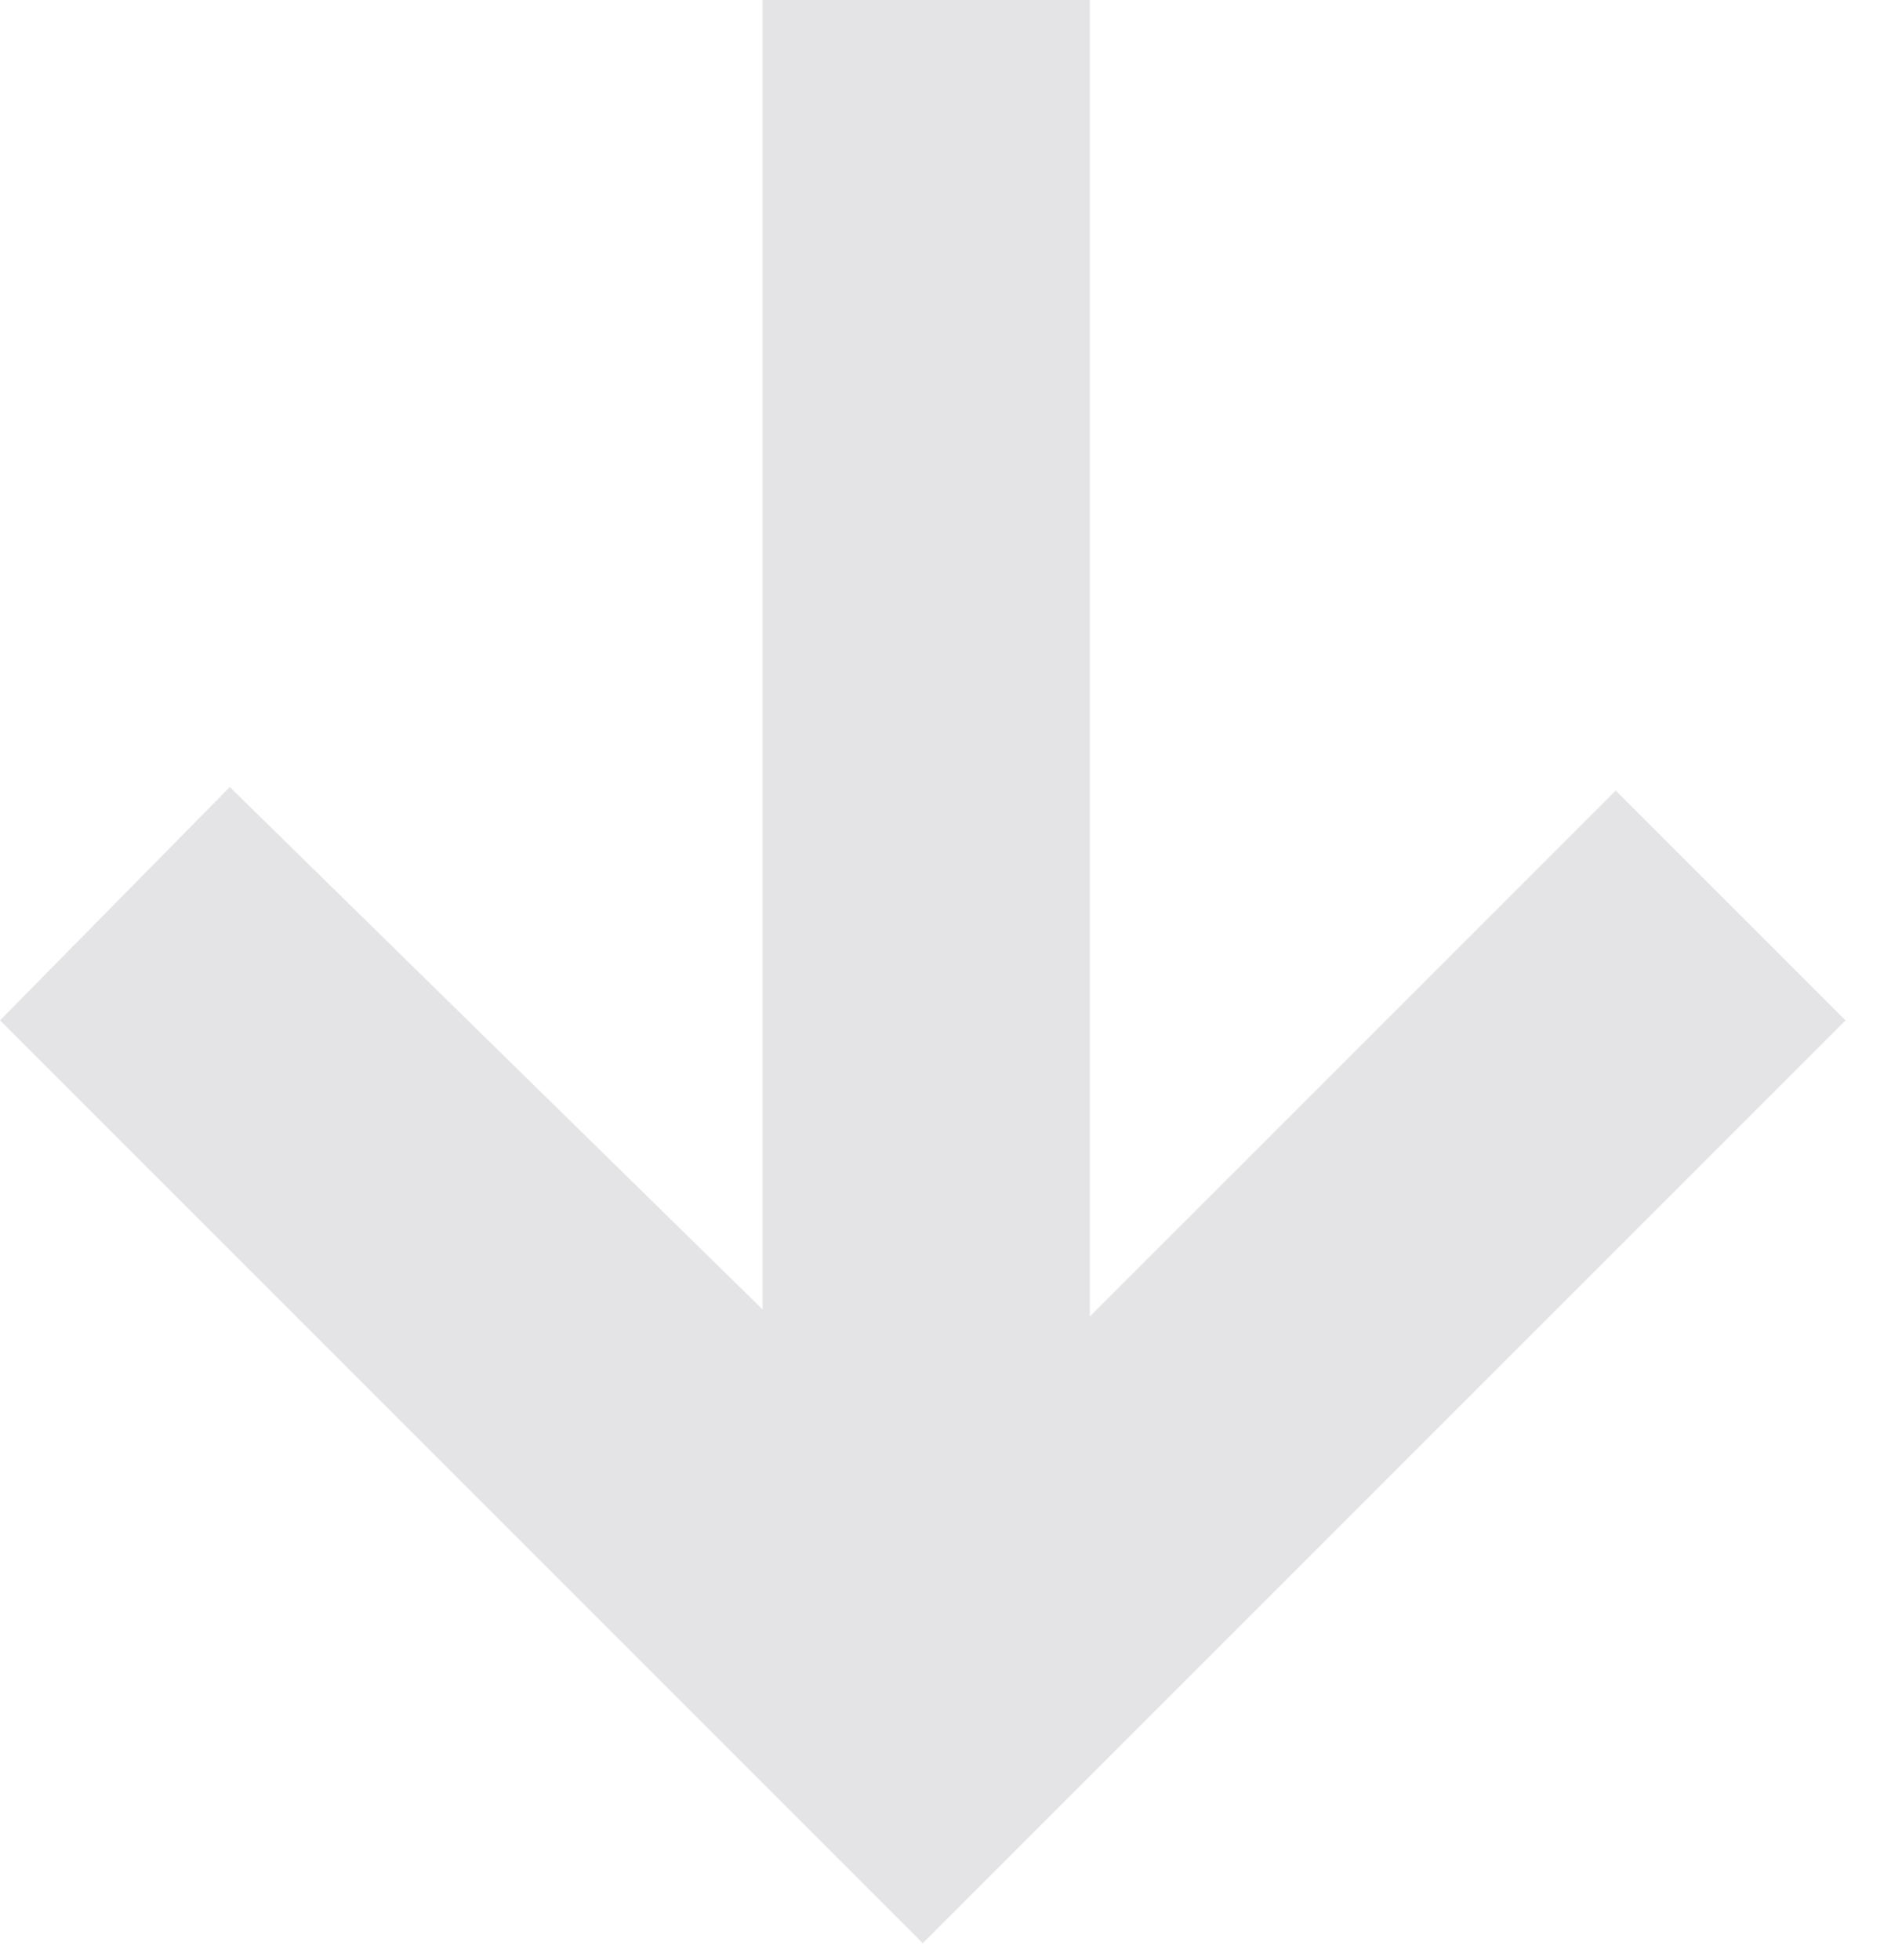 <svg width="33" height="34" viewBox="0 0 33 34" fill="none" xmlns="http://www.w3.org/2000/svg">
<path d="M16.01 33.712L0 17.702L3.987 13.654L13.231 22.717V0H18.91V22.837L28.033 13.715L32.021 17.702L16.01 33.712Z" fill="#E4E4E7"/>
</svg>
